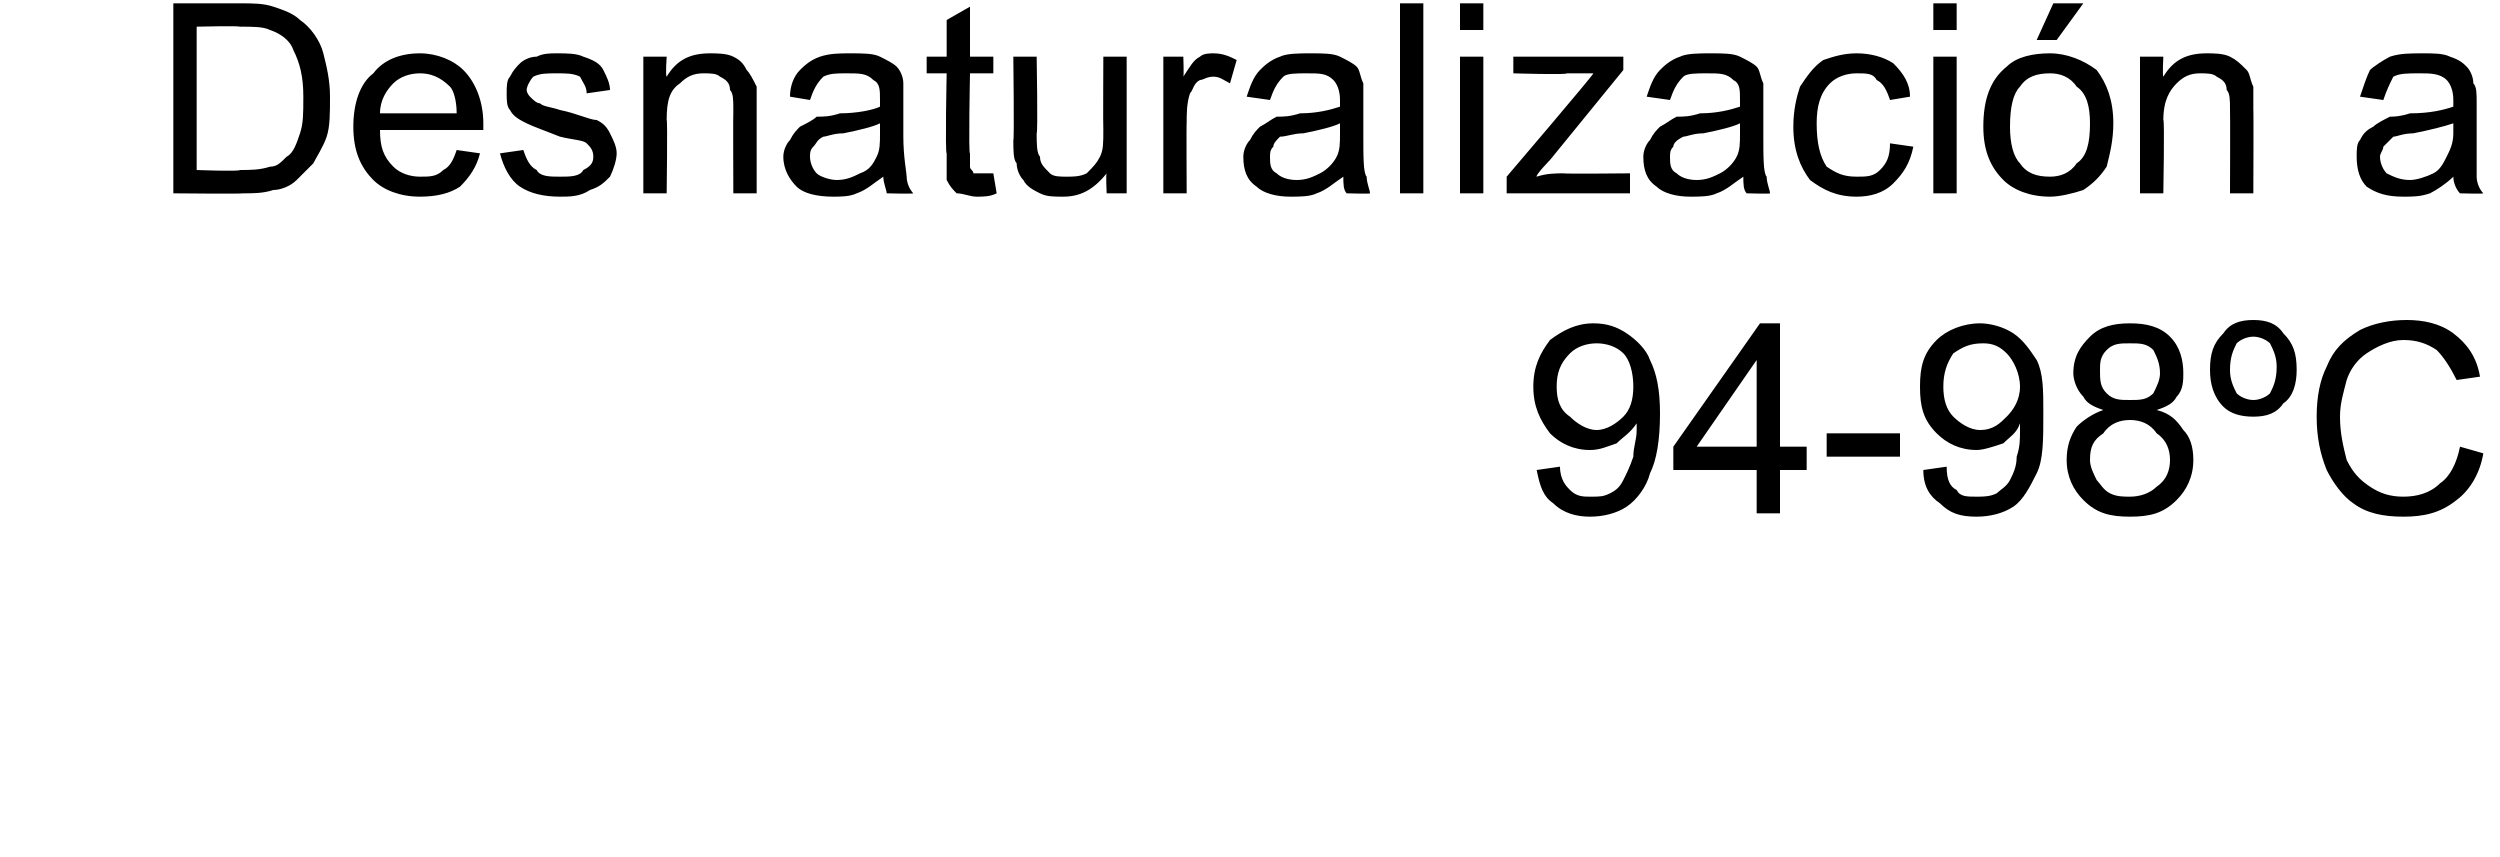 <?xml version="1.0" standalone="no"?><!DOCTYPE svg PUBLIC "-//W3C//DTD SVG 1.1//EN" "http://www.w3.org/Graphics/SVG/1.1/DTD/svg11.dtd"><svg xmlns="http://www.w3.org/2000/svg" version="1.1" width="75px" height="25.7px" viewBox="0 0 75 25.7">  <desc>Desnaturalizaci n a 94-98 C</desc>  <defs/>  <g id="Polygon80770">    <path d="M 46.1 14.1 C 46.1 14.1 46.8 14 46.8 14 C 46.8 14.4 47 14.6 47.1 14.7 C 47.3 14.9 47.5 14.9 47.7 14.9 C 48 14.9 48.1 14.9 48.3 14.8 C 48.5 14.7 48.6 14.6 48.7 14.4 C 48.8 14.2 48.9 14 49 13.7 C 49 13.4 49.1 13.2 49.1 12.9 C 49.1 12.8 49.1 12.8 49.1 12.7 C 48.9 13 48.7 13.1 48.5 13.3 C 48.2 13.4 48 13.5 47.7 13.5 C 47.2 13.5 46.8 13.3 46.5 13 C 46.2 12.6 46 12.2 46 11.6 C 46 11 46.2 10.6 46.5 10.2 C 46.9 9.9 47.3 9.7 47.8 9.7 C 48.2 9.7 48.5 9.8 48.8 10 C 49.1 10.2 49.4 10.5 49.5 10.8 C 49.7 11.2 49.8 11.7 49.8 12.4 C 49.8 13.2 49.7 13.8 49.5 14.2 C 49.4 14.6 49.1 15 48.8 15.2 C 48.5 15.4 48.1 15.5 47.7 15.5 C 47.3 15.5 46.9 15.4 46.6 15.1 C 46.3 14.9 46.2 14.6 46.1 14.1 Z M 49 11.6 C 49 11.2 48.9 10.8 48.7 10.6 C 48.5 10.4 48.2 10.3 47.9 10.3 C 47.6 10.3 47.3 10.4 47.1 10.6 C 46.8 10.9 46.7 11.2 46.7 11.6 C 46.7 12 46.8 12.3 47.1 12.5 C 47.3 12.7 47.6 12.9 47.9 12.9 C 48.2 12.9 48.5 12.7 48.7 12.5 C 48.9 12.3 49 12 49 11.6 Z M 52.7 15.4 L 52.7 14.1 L 50.2 14.1 L 50.2 13.4 L 52.8 9.7 L 53.4 9.7 L 53.4 13.4 L 54.2 13.4 L 54.2 14.1 L 53.4 14.1 L 53.4 15.4 L 52.7 15.4 Z M 52.7 13.4 L 52.7 10.8 L 50.9 13.4 L 52.7 13.4 Z M 54.8 13.7 L 54.8 13 L 57 13 L 57 13.7 L 54.8 13.7 Z M 57.7 14.1 C 57.7 14.1 58.4 14 58.4 14 C 58.4 14.4 58.5 14.6 58.7 14.7 C 58.8 14.9 59 14.9 59.3 14.9 C 59.5 14.9 59.7 14.9 59.9 14.8 C 60 14.7 60.2 14.6 60.3 14.4 C 60.4 14.2 60.5 14 60.5 13.7 C 60.6 13.4 60.6 13.2 60.6 12.9 C 60.6 12.8 60.6 12.8 60.6 12.7 C 60.5 13 60.3 13.1 60.1 13.3 C 59.8 13.4 59.5 13.5 59.3 13.5 C 58.8 13.5 58.4 13.3 58.1 13 C 57.7 12.6 57.6 12.2 57.6 11.6 C 57.6 11 57.7 10.6 58.1 10.2 C 58.4 9.9 58.9 9.7 59.4 9.7 C 59.7 9.7 60.1 9.8 60.4 10 C 60.7 10.2 60.9 10.5 61.1 10.8 C 61.3 11.2 61.3 11.7 61.3 12.4 C 61.3 13.2 61.3 13.8 61.1 14.2 C 60.9 14.6 60.7 15 60.4 15.2 C 60.1 15.4 59.7 15.5 59.3 15.5 C 58.8 15.5 58.5 15.4 58.2 15.1 C 57.9 14.9 57.7 14.6 57.7 14.1 Z M 60.6 11.6 C 60.6 11.2 60.4 10.8 60.2 10.6 C 60 10.4 59.8 10.3 59.5 10.3 C 59.1 10.3 58.9 10.4 58.6 10.6 C 58.4 10.9 58.3 11.2 58.3 11.6 C 58.3 12 58.4 12.3 58.6 12.5 C 58.8 12.7 59.1 12.9 59.4 12.9 C 59.8 12.9 60 12.7 60.2 12.5 C 60.4 12.3 60.6 12 60.6 11.6 Z M 63.1 12.3 C 62.8 12.2 62.6 12.1 62.5 11.9 C 62.3 11.7 62.2 11.4 62.2 11.2 C 62.2 10.7 62.4 10.4 62.7 10.1 C 63 9.8 63.4 9.7 63.9 9.7 C 64.4 9.7 64.8 9.8 65.1 10.1 C 65.4 10.4 65.5 10.8 65.5 11.2 C 65.5 11.4 65.5 11.7 65.3 11.9 C 65.2 12.1 65 12.2 64.7 12.3 C 65.1 12.4 65.3 12.6 65.5 12.9 C 65.7 13.1 65.8 13.4 65.8 13.8 C 65.8 14.3 65.6 14.7 65.3 15 C 64.9 15.4 64.5 15.5 63.9 15.5 C 63.3 15.5 62.9 15.4 62.5 15 C 62.2 14.7 62 14.3 62 13.8 C 62 13.4 62.1 13.1 62.3 12.8 C 62.5 12.6 62.8 12.4 63.1 12.3 Z M 63 11.1 C 63 11.4 63 11.6 63.2 11.8 C 63.4 12 63.6 12 63.9 12 C 64.2 12 64.4 12 64.6 11.8 C 64.7 11.6 64.8 11.4 64.8 11.2 C 64.8 10.9 64.7 10.7 64.6 10.5 C 64.4 10.3 64.2 10.3 63.9 10.3 C 63.6 10.3 63.4 10.3 63.2 10.5 C 63 10.7 63 10.9 63 11.1 Z M 62.7 13.8 C 62.7 14 62.8 14.2 62.9 14.4 C 63 14.5 63.1 14.7 63.3 14.8 C 63.5 14.9 63.7 14.9 63.9 14.9 C 64.2 14.9 64.5 14.8 64.7 14.6 C 65 14.4 65.1 14.1 65.1 13.8 C 65.1 13.5 65 13.2 64.7 13 C 64.5 12.7 64.2 12.6 63.9 12.6 C 63.6 12.6 63.3 12.7 63.1 13 C 62.8 13.2 62.7 13.4 62.7 13.8 Z M 67.6 9.6 C 68 9.6 68.3 9.7 68.5 10 C 68.8 10.3 68.9 10.6 68.9 11.1 C 68.9 11.5 68.8 11.9 68.5 12.1 C 68.3 12.4 68 12.5 67.6 12.5 C 67.2 12.5 66.9 12.4 66.7 12.2 C 66.4 11.9 66.3 11.5 66.3 11.1 C 66.3 10.6 66.4 10.3 66.7 10 C 66.9 9.7 67.2 9.6 67.6 9.6 Z M 67.6 10.1 C 67.4 10.1 67.2 10.2 67.1 10.3 C 67 10.5 66.9 10.7 66.9 11.1 C 66.9 11.4 67 11.6 67.1 11.8 C 67.2 11.9 67.4 12 67.6 12 C 67.8 12 68 11.9 68.1 11.8 C 68.2 11.6 68.3 11.4 68.3 11 C 68.3 10.7 68.2 10.5 68.1 10.3 C 68 10.2 67.8 10.1 67.6 10.1 Z M 73.8 13.4 C 73.8 13.4 74.5 13.6 74.5 13.6 C 74.4 14.2 74.1 14.7 73.7 15 C 73.2 15.4 72.7 15.5 72.1 15.5 C 71.5 15.5 71 15.4 70.6 15.1 C 70.3 14.9 70 14.5 69.8 14.1 C 69.6 13.6 69.5 13.1 69.5 12.5 C 69.5 11.9 69.6 11.4 69.8 11 C 70 10.5 70.3 10.2 70.8 9.9 C 71.2 9.7 71.7 9.6 72.2 9.6 C 72.7 9.6 73.2 9.7 73.6 10 C 74 10.3 74.3 10.7 74.4 11.3 C 74.4 11.3 73.7 11.4 73.7 11.4 C 73.5 11 73.3 10.7 73.1 10.5 C 72.8 10.3 72.5 10.2 72.1 10.2 C 71.7 10.2 71.3 10.4 71 10.6 C 70.7 10.8 70.5 11.1 70.4 11.4 C 70.3 11.8 70.2 12.1 70.2 12.5 C 70.2 13 70.3 13.4 70.4 13.8 C 70.6 14.2 70.8 14.4 71.1 14.6 C 71.4 14.8 71.7 14.9 72.1 14.9 C 72.5 14.9 72.9 14.8 73.2 14.5 C 73.5 14.3 73.7 13.9 73.8 13.4 Z " stroke="none" fill="#000"/>  </g>  <g id="Polygon80769">    <path d="M 5.2 5.8 L 5.2 0.1 C 5.2 0.1 7.16 0.1 7.2 0.1 C 7.6 0.1 7.9 0.1 8.2 0.2 C 8.5 0.3 8.8 0.4 9 0.6 C 9.3 0.8 9.6 1.2 9.7 1.6 C 9.8 2 9.9 2.4 9.9 2.9 C 9.9 3.4 9.9 3.8 9.8 4.1 C 9.7 4.4 9.5 4.7 9.4 4.9 C 9.2 5.1 9 5.3 8.9 5.4 C 8.7 5.6 8.4 5.7 8.2 5.7 C 7.9 5.8 7.6 5.8 7.3 5.8 C 7.26 5.82 5.2 5.8 5.2 5.8 Z M 5.9 5.1 C 5.9 5.1 7.17 5.15 7.2 5.1 C 7.5 5.1 7.8 5.1 8.1 5 C 8.3 5 8.4 4.9 8.6 4.7 C 8.8 4.6 8.9 4.3 9 4 C 9.1 3.7 9.1 3.4 9.1 2.9 C 9.1 2.3 9 1.9 8.8 1.5 C 8.7 1.2 8.4 1 8.1 0.9 C 7.9 0.8 7.6 0.8 7.2 0.8 C 7.15 0.77 5.9 0.8 5.9 0.8 L 5.9 5.1 Z M 13.7 4.5 C 13.7 4.5 14.4 4.6 14.4 4.6 C 14.3 5 14.1 5.3 13.8 5.6 C 13.5 5.8 13.1 5.9 12.6 5.9 C 12 5.9 11.5 5.7 11.2 5.4 C 10.8 5 10.6 4.5 10.6 3.8 C 10.6 3.1 10.8 2.5 11.2 2.2 C 11.5 1.8 12 1.6 12.6 1.6 C 13.1 1.6 13.6 1.8 13.9 2.1 C 14.3 2.5 14.5 3.1 14.5 3.7 C 14.5 3.8 14.5 3.8 14.5 3.9 C 14.5 3.9 11.4 3.9 11.4 3.9 C 11.4 4.4 11.5 4.7 11.8 5 C 12 5.2 12.3 5.3 12.6 5.3 C 12.9 5.3 13.1 5.3 13.3 5.1 C 13.5 5 13.6 4.8 13.7 4.5 Z M 11.4 3.4 C 11.4 3.4 13.7 3.4 13.7 3.4 C 13.7 3 13.6 2.7 13.5 2.6 C 13.2 2.3 12.9 2.2 12.6 2.2 C 12.3 2.2 12 2.3 11.8 2.5 C 11.6 2.7 11.4 3 11.4 3.4 Z M 15 4.6 C 15 4.6 15.7 4.5 15.7 4.5 C 15.8 4.8 15.9 5 16.1 5.1 C 16.2 5.3 16.5 5.3 16.8 5.3 C 17.1 5.3 17.4 5.3 17.5 5.1 C 17.7 5 17.8 4.9 17.8 4.7 C 17.8 4.5 17.7 4.4 17.6 4.3 C 17.5 4.2 17.2 4.2 16.8 4.1 C 16.3 3.9 16 3.8 15.8 3.7 C 15.6 3.6 15.4 3.5 15.3 3.3 C 15.2 3.2 15.2 3 15.2 2.8 C 15.2 2.6 15.2 2.4 15.3 2.3 C 15.4 2.1 15.5 2 15.6 1.9 C 15.7 1.8 15.9 1.7 16.1 1.7 C 16.3 1.6 16.5 1.6 16.7 1.6 C 17 1.6 17.3 1.6 17.5 1.7 C 17.8 1.8 18 1.9 18.1 2.1 C 18.2 2.3 18.3 2.5 18.3 2.7 C 18.3 2.7 17.6 2.8 17.6 2.8 C 17.6 2.6 17.5 2.5 17.4 2.3 C 17.2 2.2 17 2.2 16.7 2.2 C 16.4 2.2 16.2 2.2 16 2.3 C 15.9 2.4 15.8 2.6 15.8 2.7 C 15.8 2.8 15.9 2.9 15.9 2.9 C 16 3 16.1 3.1 16.2 3.1 C 16.3 3.2 16.5 3.2 16.8 3.3 C 17.3 3.4 17.7 3.6 17.9 3.6 C 18.1 3.7 18.2 3.8 18.3 4 C 18.4 4.2 18.5 4.4 18.5 4.6 C 18.5 4.8 18.4 5.1 18.3 5.3 C 18.1 5.5 18 5.6 17.7 5.7 C 17.4 5.9 17.1 5.9 16.8 5.9 C 16.3 5.9 15.9 5.8 15.6 5.6 C 15.3 5.4 15.1 5 15 4.6 Z M 19.3 5.8 L 19.3 1.7 L 20 1.7 C 20 1.7 19.96 2.27 20 2.3 C 20.3 1.8 20.7 1.6 21.3 1.6 C 21.5 1.6 21.8 1.6 22 1.7 C 22.2 1.8 22.3 1.9 22.4 2.1 C 22.5 2.2 22.6 2.4 22.7 2.6 C 22.7 2.7 22.7 2.9 22.7 3.3 C 22.7 3.27 22.7 5.8 22.7 5.8 L 22 5.8 C 22 5.8 21.99 3.3 22 3.3 C 22 3 22 2.8 21.9 2.7 C 21.9 2.5 21.8 2.4 21.6 2.3 C 21.5 2.2 21.3 2.2 21.1 2.2 C 20.8 2.2 20.6 2.3 20.4 2.5 C 20.1 2.7 20 3 20 3.6 C 20.03 3.56 20 5.8 20 5.8 L 19.3 5.8 Z M 26.6 5.8 C 26.6 5.7 26.5 5.5 26.5 5.3 C 26.2 5.5 26 5.7 25.7 5.8 C 25.5 5.9 25.2 5.9 25 5.9 C 24.5 5.9 24.1 5.8 23.9 5.6 C 23.7 5.4 23.5 5.1 23.5 4.7 C 23.5 4.5 23.6 4.3 23.7 4.2 C 23.8 4 23.9 3.9 24 3.8 C 24.2 3.7 24.4 3.6 24.5 3.5 C 24.7 3.5 24.9 3.5 25.2 3.4 C 25.7 3.4 26.2 3.3 26.4 3.2 C 26.4 3.1 26.4 3 26.4 3 C 26.4 2.7 26.4 2.5 26.2 2.4 C 26 2.2 25.8 2.2 25.4 2.2 C 25.1 2.2 24.9 2.2 24.7 2.3 C 24.5 2.5 24.4 2.7 24.3 3 C 24.3 3 23.7 2.9 23.7 2.9 C 23.7 2.6 23.8 2.3 24 2.1 C 24.1 2 24.3 1.8 24.6 1.7 C 24.9 1.6 25.2 1.6 25.5 1.6 C 25.9 1.6 26.2 1.6 26.4 1.7 C 26.6 1.8 26.8 1.9 26.9 2 C 27 2.1 27.1 2.3 27.1 2.5 C 27.1 2.6 27.1 2.8 27.1 3.1 C 27.1 3.1 27.1 4.1 27.1 4.1 C 27.1 4.7 27.2 5.2 27.2 5.3 C 27.2 5.5 27.3 5.7 27.4 5.8 C 27.36 5.82 26.6 5.8 26.6 5.8 C 26.6 5.8 26.62 5.82 26.6 5.8 Z M 26.4 3.7 C 26.2 3.8 25.8 3.9 25.3 4 C 25 4 24.8 4.1 24.7 4.1 C 24.5 4.2 24.5 4.3 24.4 4.4 C 24.3 4.5 24.3 4.6 24.3 4.7 C 24.3 4.9 24.4 5.1 24.5 5.2 C 24.6 5.3 24.9 5.4 25.1 5.4 C 25.4 5.4 25.6 5.3 25.8 5.2 C 26.1 5.1 26.2 4.9 26.3 4.7 C 26.4 4.5 26.4 4.3 26.4 4 C 26.4 4 26.4 3.7 26.4 3.7 Z M 29.5 5.2 C 29.5 5.2 29.6 5.2 29.8 5.2 C 29.8 5.2 29.9 5.8 29.9 5.8 C 29.7 5.9 29.5 5.9 29.3 5.9 C 29.1 5.9 28.9 5.8 28.7 5.8 C 28.6 5.7 28.5 5.6 28.4 5.4 C 28.4 5.3 28.4 5 28.4 4.6 C 28.35 4.61 28.4 2.2 28.4 2.2 L 27.8 2.2 L 27.8 1.7 L 28.4 1.7 L 28.4 0.6 L 29.1 0.2 L 29.1 1.7 L 29.8 1.7 L 29.8 2.2 L 29.1 2.2 C 29.1 2.2 29.05 4.65 29.1 4.6 C 29.1 4.8 29.1 5 29.1 5 C 29.1 5.1 29.2 5.1 29.2 5.2 C 29.3 5.2 29.3 5.2 29.5 5.2 C 29.5 5.2 29.5 5.2 29.5 5.2 Z M 33.2 5.8 C 33.2 5.8 33.17 5.21 33.2 5.2 C 32.8 5.7 32.4 5.9 31.9 5.9 C 31.6 5.9 31.4 5.9 31.2 5.8 C 31 5.7 30.8 5.6 30.7 5.4 C 30.6 5.3 30.5 5.1 30.5 4.9 C 30.4 4.8 30.4 4.5 30.4 4.2 C 30.43 4.25 30.4 1.7 30.4 1.7 L 31.1 1.7 C 31.1 1.7 31.14 3.98 31.1 4 C 31.1 4.3 31.1 4.6 31.2 4.7 C 31.2 4.9 31.3 5 31.5 5.2 C 31.6 5.3 31.8 5.3 32 5.3 C 32.2 5.3 32.4 5.3 32.6 5.2 C 32.8 5 32.9 4.9 33 4.7 C 33.1 4.5 33.1 4.3 33.1 3.9 C 33.09 3.9 33.1 1.7 33.1 1.7 L 33.8 1.7 L 33.8 5.8 L 33.2 5.8 Z M 34.9 5.8 L 34.9 1.7 L 35.5 1.7 C 35.5 1.7 35.52 2.3 35.5 2.3 C 35.7 2 35.8 1.8 36 1.7 C 36.1 1.6 36.3 1.6 36.4 1.6 C 36.7 1.6 36.9 1.7 37.1 1.8 C 37.1 1.8 36.9 2.5 36.9 2.5 C 36.7 2.4 36.6 2.3 36.4 2.3 C 36.2 2.3 36.1 2.4 36 2.4 C 35.8 2.5 35.8 2.7 35.7 2.8 C 35.6 3.1 35.6 3.4 35.6 3.7 C 35.59 3.65 35.6 5.8 35.6 5.8 L 34.9 5.8 Z M 40.4 5.8 C 40.3 5.7 40.3 5.5 40.3 5.3 C 40 5.5 39.8 5.7 39.5 5.8 C 39.3 5.9 39 5.9 38.7 5.9 C 38.3 5.9 37.9 5.8 37.7 5.6 C 37.4 5.4 37.3 5.1 37.3 4.7 C 37.3 4.5 37.4 4.3 37.5 4.2 C 37.6 4 37.7 3.9 37.8 3.8 C 38 3.7 38.1 3.6 38.3 3.5 C 38.5 3.5 38.7 3.5 39 3.4 C 39.5 3.4 39.9 3.3 40.2 3.2 C 40.2 3.1 40.2 3 40.2 3 C 40.2 2.7 40.1 2.5 40 2.4 C 39.8 2.2 39.6 2.2 39.2 2.2 C 38.9 2.2 38.6 2.2 38.5 2.3 C 38.3 2.5 38.2 2.7 38.1 3 C 38.1 3 37.4 2.9 37.4 2.9 C 37.5 2.6 37.6 2.3 37.8 2.1 C 37.9 2 38.1 1.8 38.4 1.7 C 38.6 1.6 39 1.6 39.3 1.6 C 39.7 1.6 40 1.6 40.2 1.7 C 40.4 1.8 40.6 1.9 40.7 2 C 40.8 2.1 40.8 2.3 40.9 2.5 C 40.9 2.6 40.9 2.8 40.9 3.1 C 40.9 3.1 40.9 4.1 40.9 4.1 C 40.9 4.7 40.9 5.2 41 5.3 C 41 5.5 41.1 5.7 41.1 5.8 C 41.14 5.82 40.4 5.8 40.4 5.8 C 40.4 5.8 40.41 5.82 40.4 5.8 Z M 40.2 3.7 C 40 3.8 39.6 3.9 39.1 4 C 38.8 4 38.6 4.1 38.4 4.1 C 38.3 4.2 38.2 4.3 38.2 4.4 C 38.1 4.5 38.1 4.6 38.1 4.7 C 38.1 4.9 38.1 5.1 38.3 5.2 C 38.4 5.3 38.6 5.4 38.9 5.4 C 39.2 5.4 39.4 5.3 39.6 5.2 C 39.8 5.1 40 4.9 40.1 4.7 C 40.2 4.5 40.2 4.3 40.2 4 C 40.2 4 40.2 3.7 40.2 3.7 Z M 42 5.8 L 42 0.1 L 42.7 0.1 L 42.7 5.8 L 42 5.8 Z M 43.8 0.9 L 43.8 0.1 L 44.5 0.1 L 44.5 0.9 L 43.8 0.9 Z M 43.8 5.8 L 43.8 1.7 L 44.5 1.7 L 44.5 5.8 L 43.8 5.8 Z M 45.2 5.8 L 45.2 5.3 C 45.2 5.3 47.83 2.22 47.8 2.2 C 47.5 2.2 47.3 2.2 47 2.2 C 47.04 2.25 45.4 2.2 45.4 2.2 L 45.4 1.7 L 48.7 1.7 L 48.7 2.1 L 46.5 4.8 C 46.5 4.8 46.06 5.25 46.1 5.3 C 46.4 5.2 46.7 5.2 46.9 5.2 C 46.95 5.22 48.9 5.2 48.9 5.2 L 48.9 5.8 L 45.2 5.8 Z M 52.4 5.8 C 52.3 5.7 52.3 5.5 52.3 5.3 C 52 5.5 51.8 5.7 51.5 5.8 C 51.3 5.9 51 5.9 50.7 5.9 C 50.3 5.9 49.9 5.8 49.7 5.6 C 49.4 5.4 49.3 5.1 49.3 4.7 C 49.3 4.5 49.4 4.3 49.5 4.2 C 49.6 4 49.7 3.9 49.8 3.8 C 50 3.7 50.1 3.6 50.3 3.5 C 50.5 3.5 50.7 3.5 51 3.4 C 51.5 3.4 51.9 3.3 52.2 3.2 C 52.2 3.1 52.2 3 52.2 3 C 52.2 2.7 52.2 2.5 52 2.4 C 51.8 2.2 51.6 2.2 51.2 2.2 C 50.9 2.2 50.6 2.2 50.5 2.3 C 50.3 2.5 50.2 2.7 50.1 3 C 50.1 3 49.4 2.9 49.4 2.9 C 49.5 2.6 49.6 2.3 49.8 2.1 C 49.9 2 50.1 1.8 50.4 1.7 C 50.6 1.6 51 1.6 51.3 1.6 C 51.7 1.6 52 1.6 52.2 1.7 C 52.4 1.8 52.6 1.9 52.7 2 C 52.8 2.1 52.8 2.3 52.9 2.5 C 52.9 2.6 52.9 2.8 52.9 3.1 C 52.9 3.1 52.9 4.1 52.9 4.1 C 52.9 4.7 52.9 5.2 53 5.3 C 53 5.5 53.1 5.7 53.1 5.8 C 53.15 5.82 52.4 5.8 52.4 5.8 C 52.4 5.8 52.41 5.82 52.4 5.8 Z M 52.2 3.7 C 52 3.8 51.6 3.9 51.1 4 C 50.8 4 50.6 4.1 50.5 4.1 C 50.3 4.2 50.2 4.3 50.2 4.4 C 50.1 4.5 50.1 4.6 50.1 4.7 C 50.1 4.9 50.1 5.1 50.3 5.2 C 50.4 5.3 50.6 5.4 50.9 5.4 C 51.2 5.4 51.4 5.3 51.6 5.2 C 51.8 5.1 52 4.9 52.1 4.7 C 52.2 4.5 52.2 4.3 52.2 4 C 52.2 4 52.2 3.7 52.2 3.7 Z M 56.7 4.3 C 56.7 4.3 57.4 4.4 57.4 4.4 C 57.3 4.9 57.1 5.2 56.8 5.5 C 56.5 5.8 56.1 5.9 55.7 5.9 C 55.1 5.9 54.7 5.7 54.3 5.4 C 54 5 53.8 4.5 53.8 3.8 C 53.8 3.3 53.9 2.9 54 2.6 C 54.2 2.3 54.4 2 54.7 1.8 C 55 1.7 55.3 1.6 55.7 1.6 C 56.1 1.6 56.5 1.7 56.8 1.9 C 57.1 2.2 57.3 2.5 57.3 2.9 C 57.3 2.9 56.7 3 56.7 3 C 56.6 2.7 56.5 2.5 56.3 2.4 C 56.2 2.2 56 2.2 55.7 2.2 C 55.4 2.2 55.1 2.3 54.9 2.5 C 54.6 2.8 54.5 3.2 54.5 3.7 C 54.5 4.3 54.6 4.7 54.8 5 C 55.1 5.2 55.3 5.3 55.7 5.3 C 56 5.3 56.2 5.3 56.4 5.1 C 56.6 4.9 56.7 4.7 56.7 4.3 Z M 58 0.9 L 58 0.1 L 58.7 0.1 L 58.7 0.9 L 58 0.9 Z M 58 5.8 L 58 1.7 L 58.7 1.7 L 58.7 5.8 L 58 5.8 Z M 59.5 3.8 C 59.5 3 59.7 2.4 60.2 2 C 60.5 1.7 61 1.6 61.5 1.6 C 62 1.6 62.5 1.8 62.9 2.1 C 63.2 2.5 63.4 3 63.4 3.7 C 63.4 4.2 63.3 4.6 63.2 5 C 63 5.3 62.8 5.5 62.5 5.7 C 62.2 5.8 61.8 5.9 61.5 5.9 C 60.9 5.9 60.4 5.7 60.1 5.4 C 59.7 5 59.5 4.5 59.5 3.8 Z M 60.3 3.8 C 60.3 4.3 60.4 4.7 60.6 4.9 C 60.8 5.2 61.1 5.3 61.5 5.3 C 61.8 5.3 62.1 5.2 62.3 4.9 C 62.6 4.7 62.7 4.3 62.7 3.7 C 62.7 3.2 62.6 2.8 62.3 2.6 C 62.1 2.3 61.8 2.2 61.5 2.2 C 61.1 2.2 60.8 2.3 60.6 2.6 C 60.4 2.8 60.3 3.2 60.3 3.8 Z M 61.1 1.2 L 61.6 0.1 L 62.5 0.1 L 61.7 1.2 L 61.1 1.2 Z M 64.2 5.8 L 64.2 1.7 L 64.9 1.7 C 64.9 1.7 64.87 2.27 64.9 2.3 C 65.2 1.8 65.6 1.6 66.2 1.6 C 66.4 1.6 66.7 1.6 66.9 1.7 C 67.1 1.8 67.2 1.9 67.4 2.1 C 67.5 2.2 67.5 2.4 67.6 2.6 C 67.6 2.7 67.6 2.9 67.6 3.3 C 67.61 3.27 67.6 5.8 67.6 5.8 L 66.9 5.8 C 66.9 5.8 66.91 3.3 66.9 3.3 C 66.9 3 66.9 2.8 66.8 2.7 C 66.8 2.5 66.7 2.4 66.5 2.3 C 66.4 2.2 66.2 2.2 66 2.2 C 65.7 2.2 65.5 2.3 65.3 2.5 C 65.1 2.7 64.9 3 64.9 3.6 C 64.94 3.56 64.9 5.8 64.9 5.8 L 64.2 5.8 Z M 73.8 5.8 C 73.7 5.7 73.6 5.5 73.6 5.3 C 73.4 5.5 73.1 5.7 72.9 5.8 C 72.6 5.9 72.4 5.9 72.1 5.9 C 71.6 5.9 71.3 5.8 71 5.6 C 70.8 5.4 70.7 5.1 70.7 4.7 C 70.7 4.5 70.7 4.3 70.8 4.2 C 70.9 4 71 3.9 71.2 3.8 C 71.3 3.7 71.5 3.6 71.7 3.5 C 71.8 3.5 72 3.5 72.3 3.4 C 72.9 3.4 73.3 3.3 73.6 3.2 C 73.6 3.1 73.6 3 73.6 3 C 73.6 2.7 73.5 2.5 73.4 2.4 C 73.2 2.2 72.9 2.2 72.6 2.2 C 72.2 2.2 72 2.2 71.8 2.3 C 71.7 2.5 71.6 2.7 71.5 3 C 71.5 3 70.8 2.9 70.8 2.9 C 70.9 2.6 71 2.3 71.1 2.1 C 71.2 2 71.5 1.8 71.7 1.7 C 72 1.6 72.3 1.6 72.7 1.6 C 73 1.6 73.3 1.6 73.5 1.7 C 73.8 1.8 73.9 1.9 74 2 C 74.1 2.1 74.2 2.3 74.2 2.5 C 74.3 2.6 74.3 2.8 74.3 3.1 C 74.3 3.1 74.3 4.1 74.3 4.1 C 74.3 4.7 74.3 5.2 74.3 5.3 C 74.3 5.5 74.4 5.7 74.5 5.8 C 74.49 5.82 73.8 5.8 73.8 5.8 C 73.8 5.8 73.76 5.82 73.8 5.8 Z M 73.6 3.7 C 73.3 3.8 72.9 3.9 72.4 4 C 72.1 4 71.9 4.1 71.8 4.1 C 71.7 4.2 71.6 4.3 71.5 4.4 C 71.5 4.5 71.4 4.6 71.4 4.7 C 71.4 4.9 71.5 5.1 71.6 5.2 C 71.8 5.3 72 5.4 72.3 5.4 C 72.5 5.4 72.8 5.3 73 5.2 C 73.2 5.1 73.3 4.9 73.4 4.7 C 73.5 4.5 73.6 4.3 73.6 4 C 73.6 4 73.6 3.7 73.6 3.7 Z " stroke="none" fill="#000"/>  </g></svg>